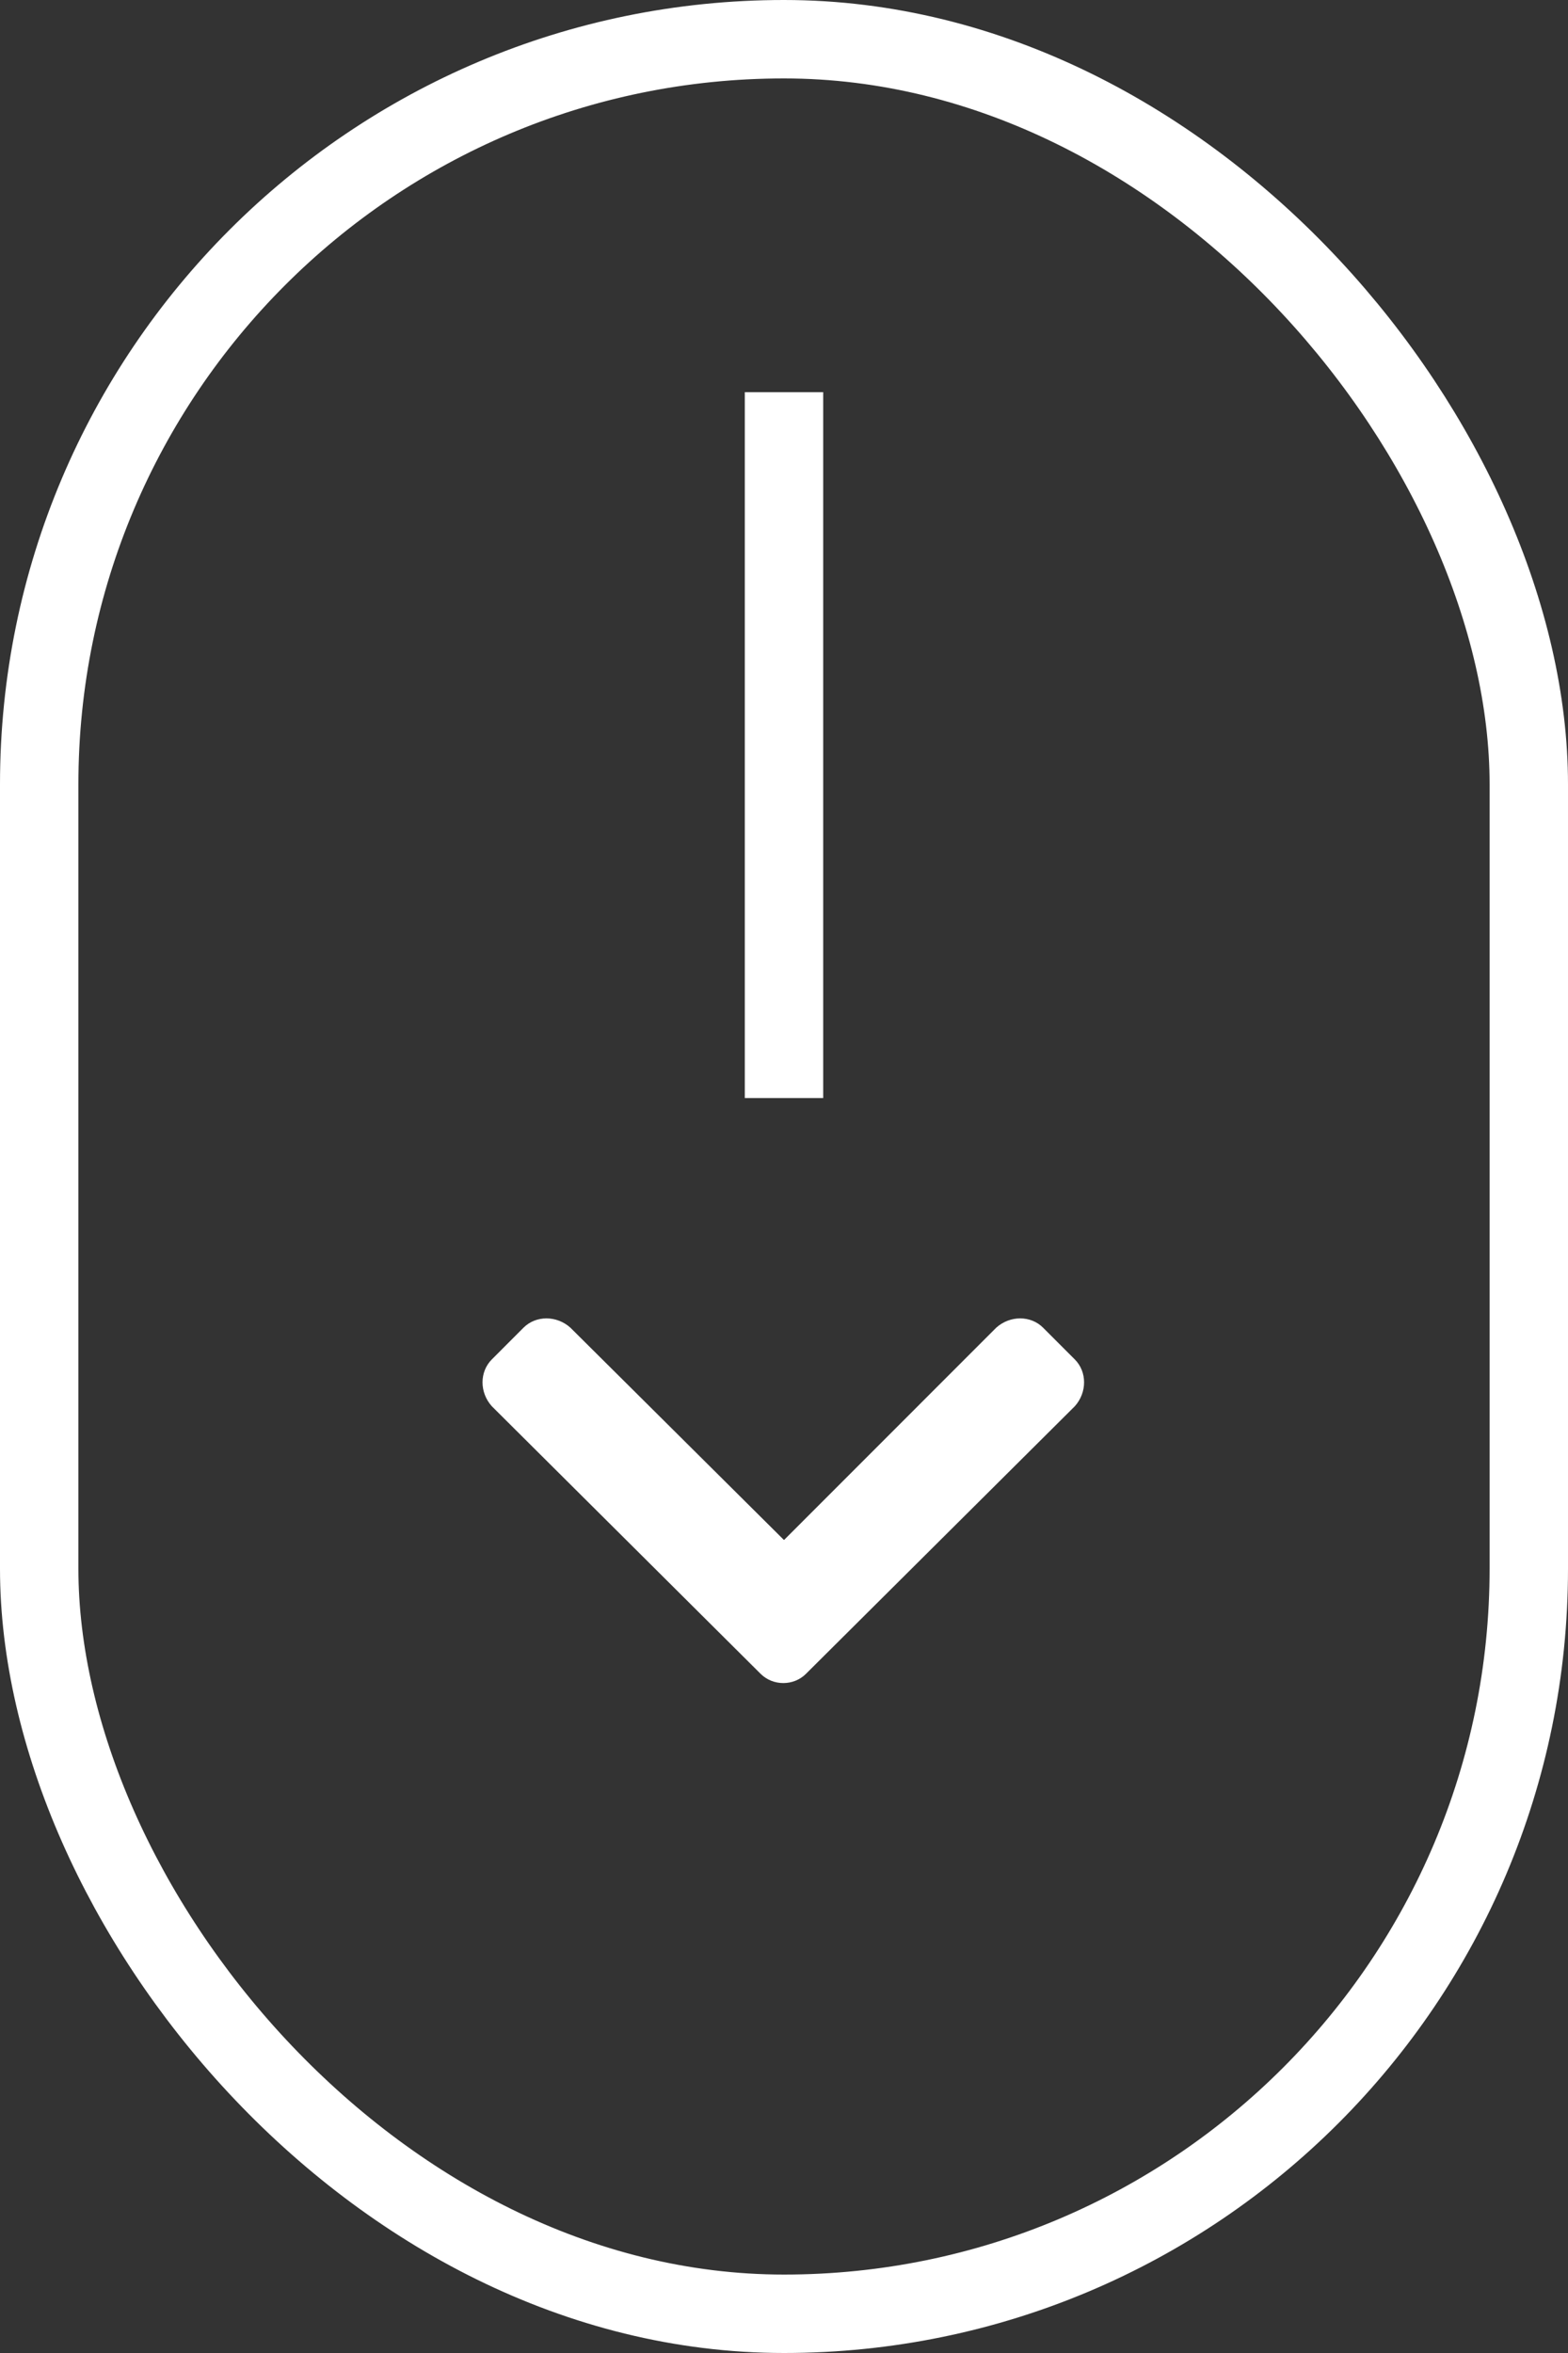 <svg width="40" height="60" viewBox="0 0 40 60" fill="none" xmlns="http://www.w3.org/2000/svg">
<rect x="0" y="0" width="40" height="60" fill="#333333" stroke="none"/>
<rect x="1" y="1" width="38" height="58" rx="19" stroke="white" stroke-width="2"/>
<path d="M19.402 42.68C19.719 42.996 20.246 42.996 20.562 42.68L27.418 35.859C27.734 35.508 27.734 34.98 27.418 34.664L26.609 33.855C26.293 33.539 25.766 33.539 25.414 33.855L20 39.27L14.551 33.855C14.199 33.539 13.672 33.539 13.355 33.855L12.547 34.664C12.23 34.98 12.23 35.508 12.547 35.859L19.402 42.68Z" fill="white"/>
<rect x="19" y="10" width="2" height="18" fill="white"/>
</svg>
